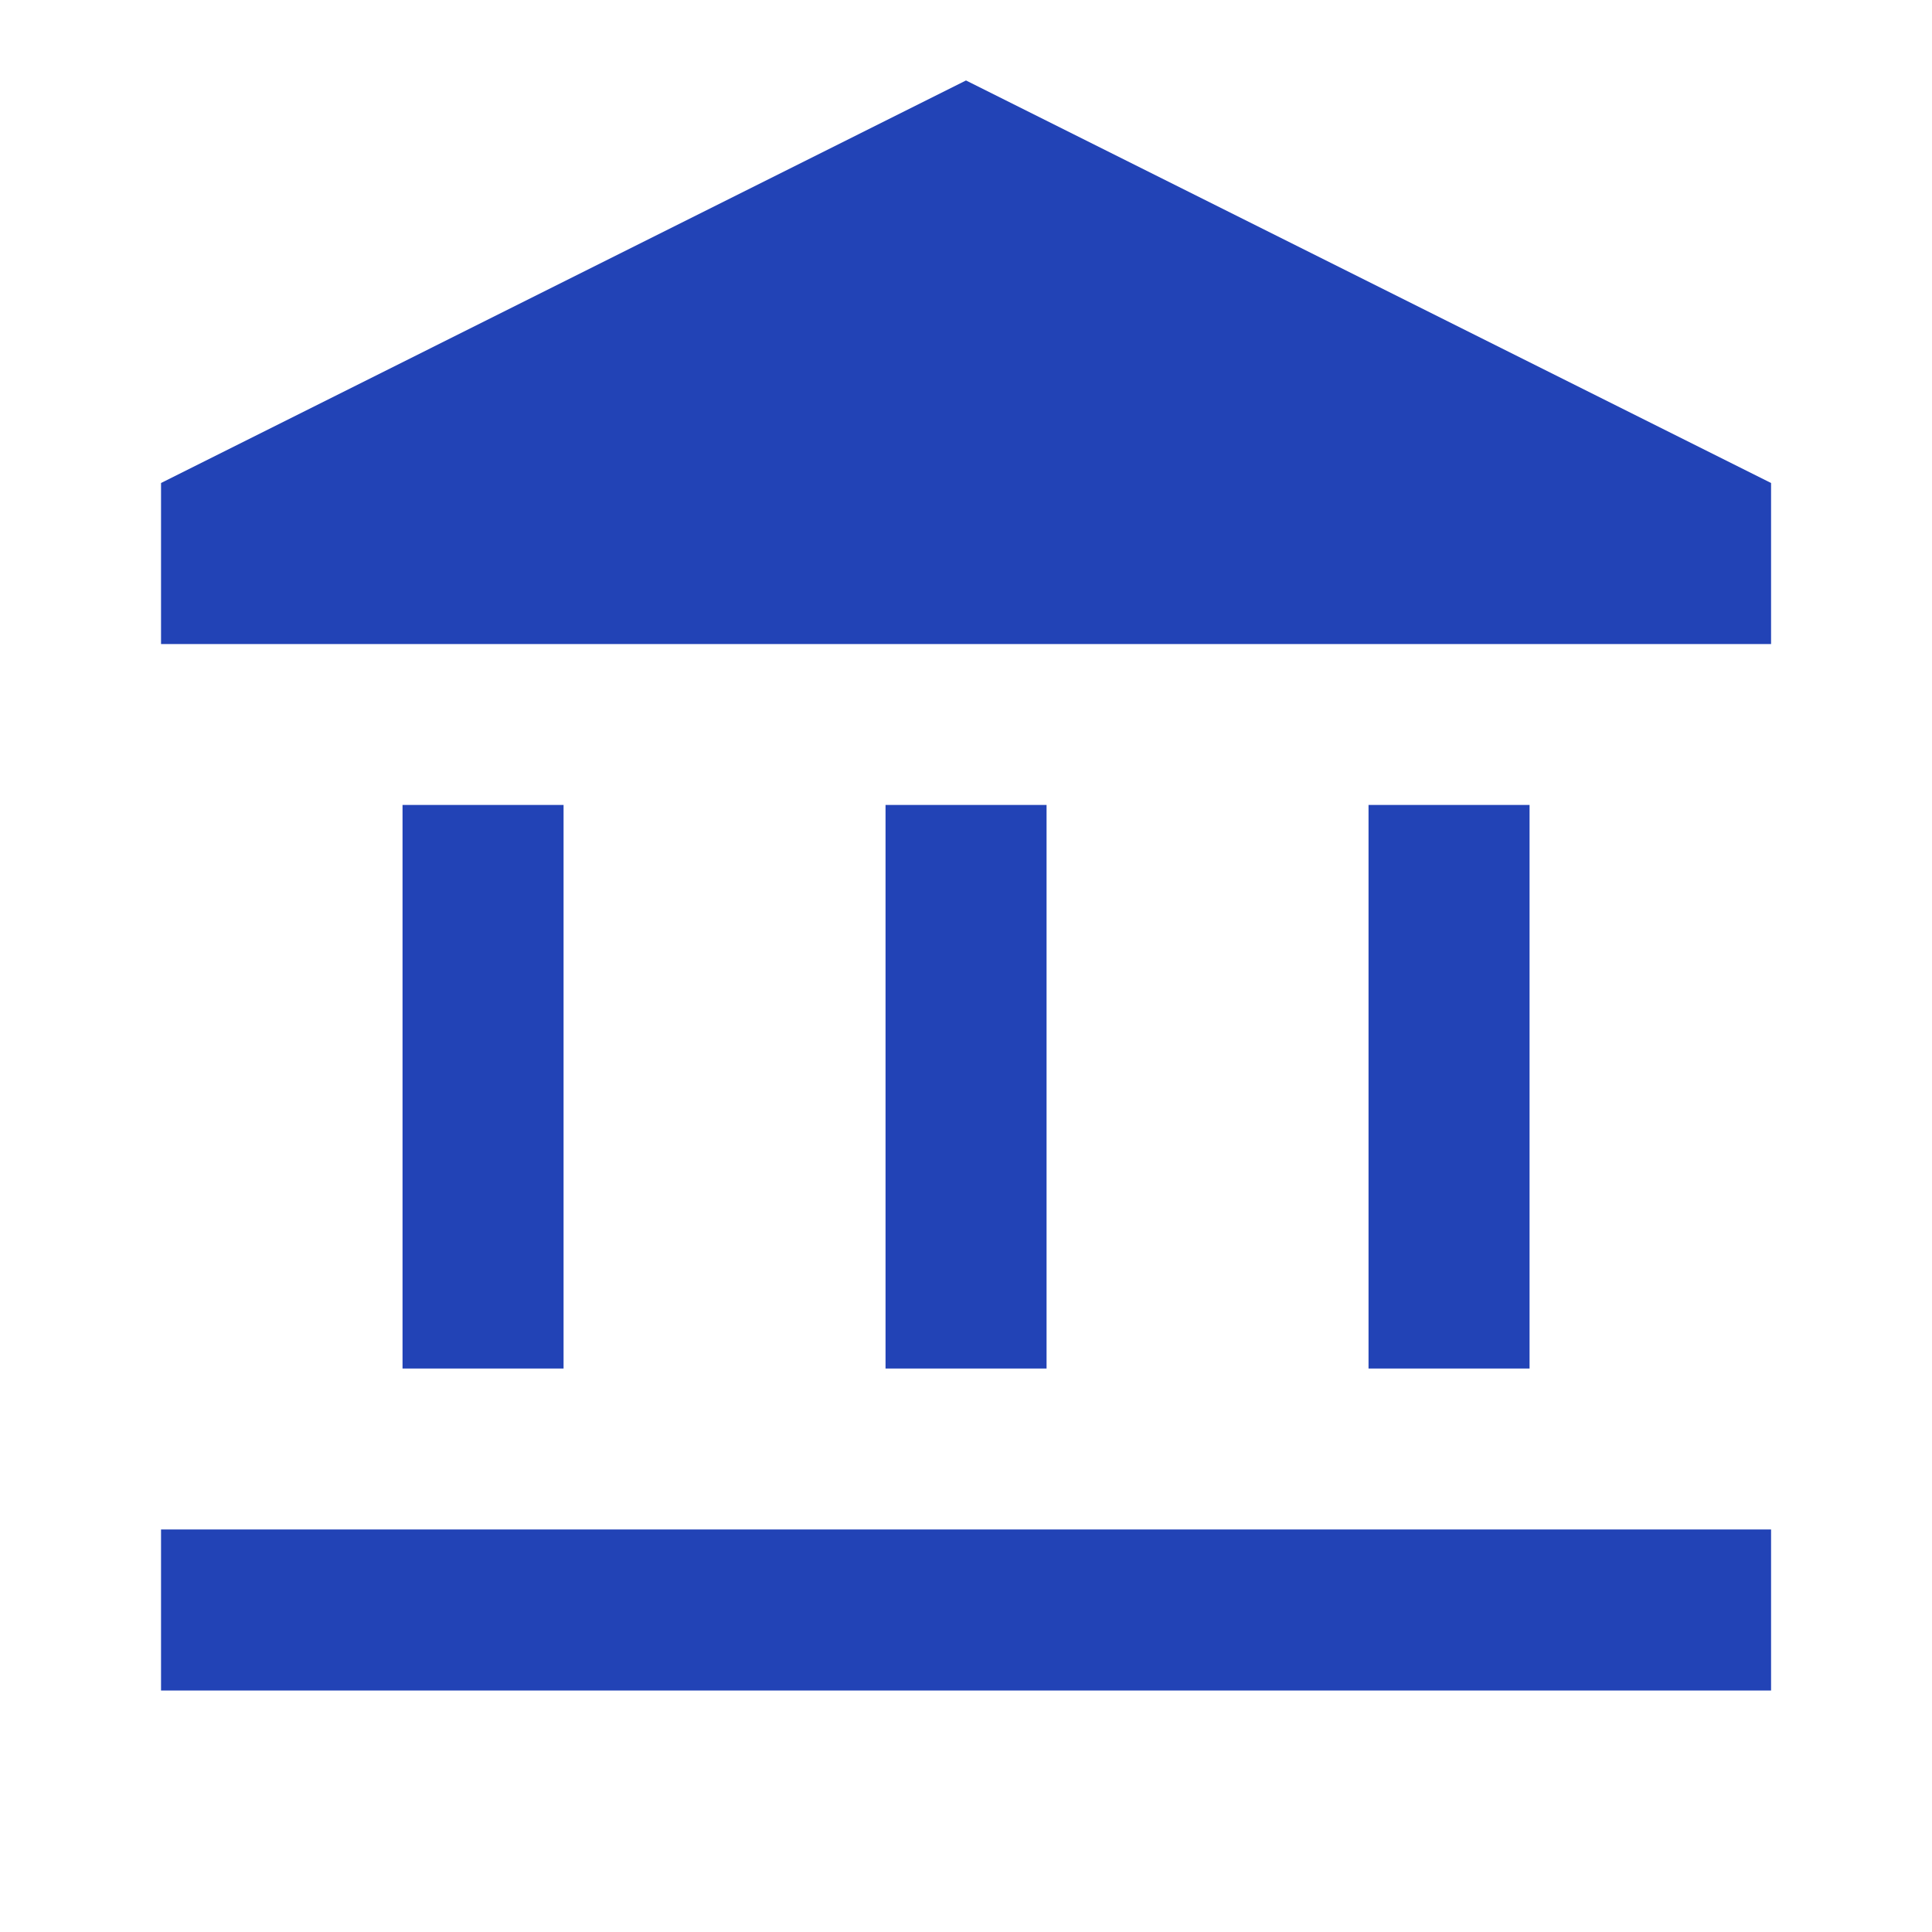 <svg width="20" height="20" viewBox="0 0 20 20" fill="none" xmlns="http://www.w3.org/2000/svg">
<mask id="mask0_175_14829" style="mask-type:alpha" maskUnits="userSpaceOnUse" x="0" y="0" width="20" height="20">
<rect width="20" height="20" fill="#D9D9D9"/>
</mask>
<g mask="url(#mask0_175_14829)">
<path d="M4.167 14.167V8.333H5.834V14.167H4.167ZM9.167 14.167V8.333H10.834V14.167H9.167ZM1.667 17.5V15.833H18.334V17.5H1.667ZM14.167 14.167V8.333H15.834V14.167H14.167ZM1.667 6.667V5L10 0.833L18.334 5V6.667H1.667Z" fill="#2243B6"/>
</g>
</svg>
